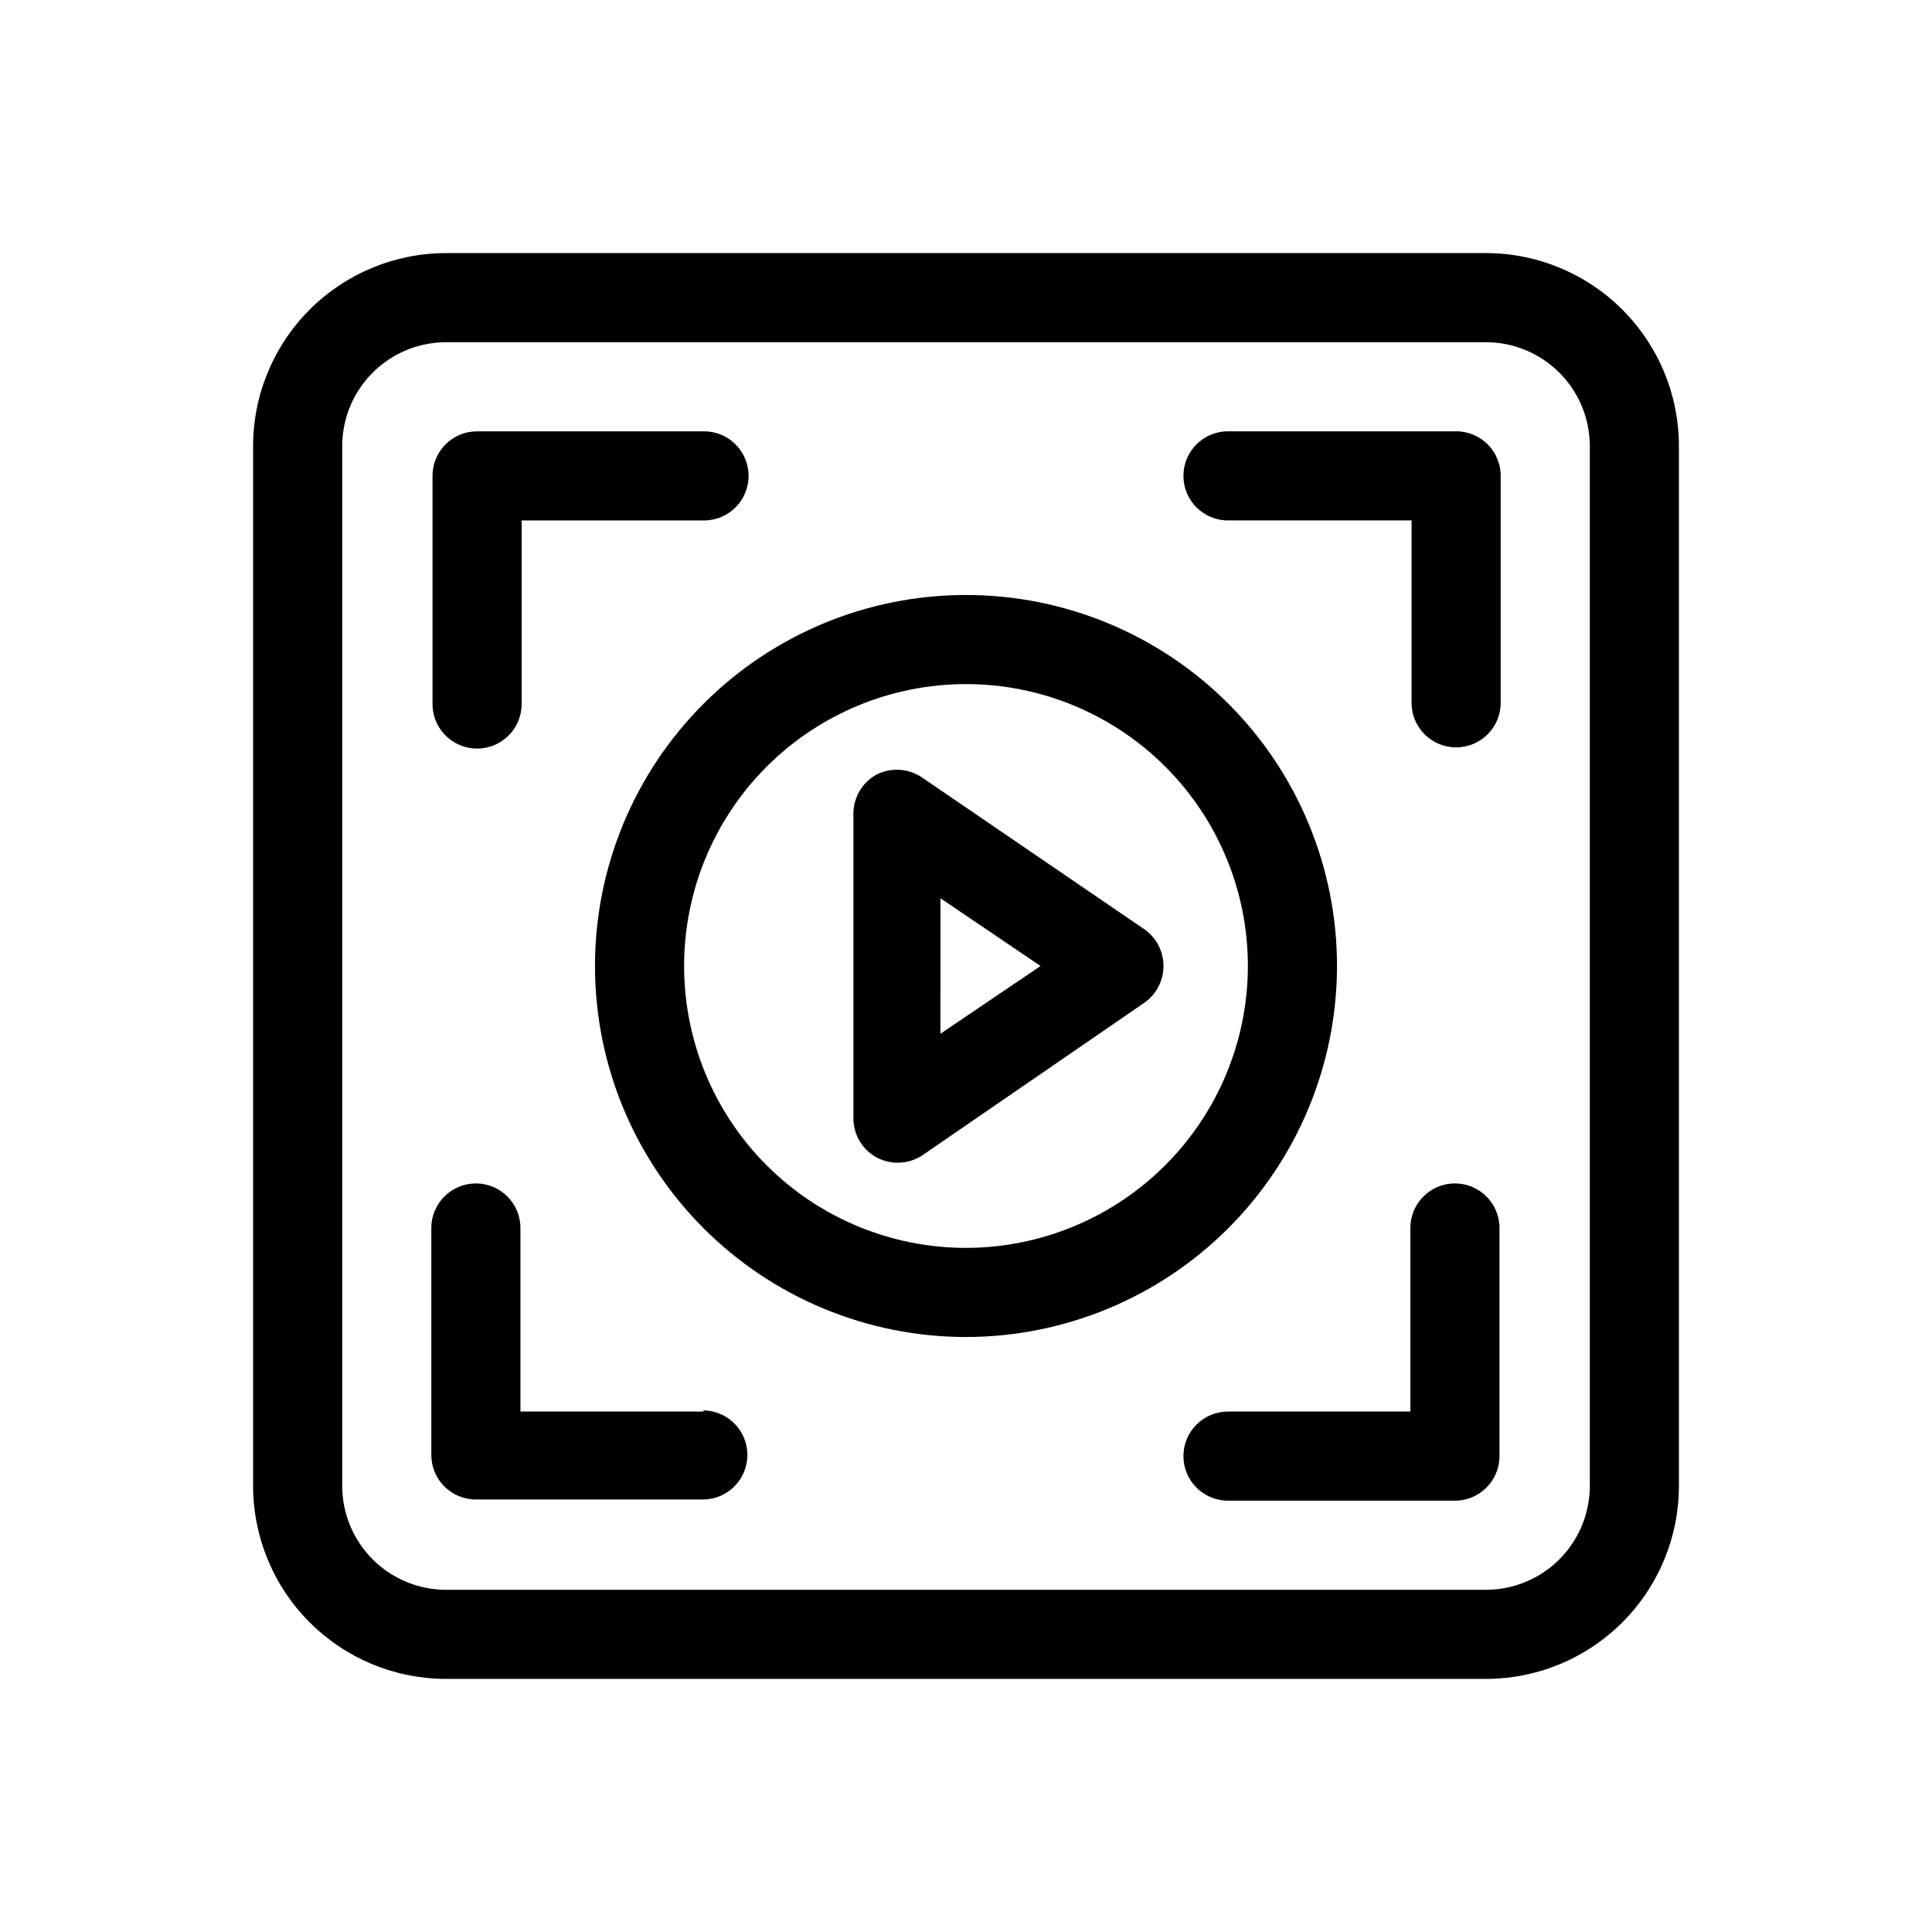 <?xml version="1.0" encoding="UTF-8"?>
<!-- Uploaded to: SVG Find, www.svgrepo.com, Generator: SVG Find Mixer Tools -->
<svg fill="#000000" width="800px" height="800px" version="1.1" viewBox="144 144 512 512" xmlns="http://www.w3.org/2000/svg">
 <g>
  <path d="m537.84 211.07h-275.52c-13.57-0.02-26.594 5.352-36.203 14.93-9.613 9.582-15.023 22.59-15.043 36.16v275.52c-0.02 13.57 5.352 26.594 14.93 36.203 9.582 9.613 22.59 15.023 36.16 15.043h275.52c13.57 0.023 26.594-5.348 36.203-14.93 9.613-9.582 15.023-22.586 15.043-36.16v-275.52c0.023-13.57-5.348-26.594-14.93-36.203-9.582-9.613-22.586-15.023-36.16-15.043zm27.477 326.77c-0.023 7.281-2.922 14.258-8.07 19.406-5.148 5.148-12.125 8.047-19.406 8.07h-275.52c-7.309 0.02-14.324-2.863-19.504-8.016-5.184-5.152-8.105-12.152-8.125-19.461v-275.52c-0.023-7.309 2.859-14.324 8.012-19.504 5.152-5.184 12.152-8.105 19.461-8.125h275.52c7.309-0.023 14.324 2.859 19.508 8.012 5.18 5.152 8.102 12.152 8.125 19.461z"/>
  <path d="m270.43 342.38c6.519 0 11.809-5.285 11.809-11.809v-48.648h48.336-0.004c6.523 0 11.809-5.285 11.809-11.809 0-6.519-5.285-11.809-11.809-11.809h-60.141c-6.523 0-11.809 5.289-11.809 11.809v60.145c-0.086 3.184 1.121 6.269 3.344 8.551 2.227 2.285 5.277 3.57 8.465 3.57z"/>
  <path d="m529.57 258.3h-60.141c-6.519 0-11.809 5.289-11.809 11.809 0 6.523 5.289 11.809 11.809 11.809h48.648v48.336c0 6.519 5.289 11.805 11.809 11.805 6.523 0 11.809-5.285 11.809-11.805v-59.828c0.086-3.242-1.16-6.375-3.453-8.668-2.293-2.293-5.43-3.543-8.672-3.457z"/>
  <path d="m529.57 457.62c-6.519 0-11.805 5.289-11.805 11.809v48.648h-48.336c-6.519 0-11.809 5.289-11.809 11.809 0 6.523 5.289 11.809 11.809 11.809h60.141c6.523 0 11.809-5.285 11.809-11.809v-60.457c0-6.519-5.285-11.809-11.809-11.809z"/>
  <path d="m330.57 518.08h-48.648v-48.648c0-6.519-5.285-11.809-11.809-11.809-6.519 0-11.809 5.289-11.809 11.809v60.141c0 6.523 5.289 11.809 11.809 11.809h60.145c6.519 0 11.805-5.285 11.805-11.809 0-6.519-5.285-11.805-11.805-11.805z"/>
  <path d="m498.32 400c0-26.078-10.359-51.086-28.797-69.523-18.441-18.441-43.449-28.801-69.523-28.801-26.078 0-51.086 10.359-69.523 28.801-18.441 18.438-28.801 43.445-28.801 69.523 0 26.074 10.359 51.082 28.801 69.523 18.438 18.438 43.445 28.797 69.523 28.797 26.07-0.02 51.066-10.387 69.5-28.82s28.801-43.43 28.82-69.5zm-98.32 74.703c-19.816 0-38.816-7.871-52.828-21.879-14.008-14.012-21.879-33.012-21.879-52.824 0-19.816 7.871-38.816 21.879-52.828 14.012-14.008 33.012-21.879 52.828-21.879 19.812 0 38.812 7.871 52.824 21.879 14.008 14.012 21.879 33.012 21.879 52.828-0.02 19.805-7.898 38.793-21.902 52.801-14.008 14.004-32.996 21.883-52.801 21.902z"/>
  <path d="m447.23 390.24-59.039-40.305c-3.531-2.316-8.027-2.586-11.809-0.711-3.852 2.07-6.246 6.098-6.219 10.473v80.609c-0.027 4.371 2.367 8.398 6.219 10.469 3.887 2.031 8.578 1.762 12.203-0.707l58.645-40.305c3.195-2.223 5.106-5.871 5.106-9.762 0-3.894-1.91-7.543-5.106-9.762zm-54.004 27.711 0.004-35.898 26.527 17.949z"/>
 </g>
</svg>